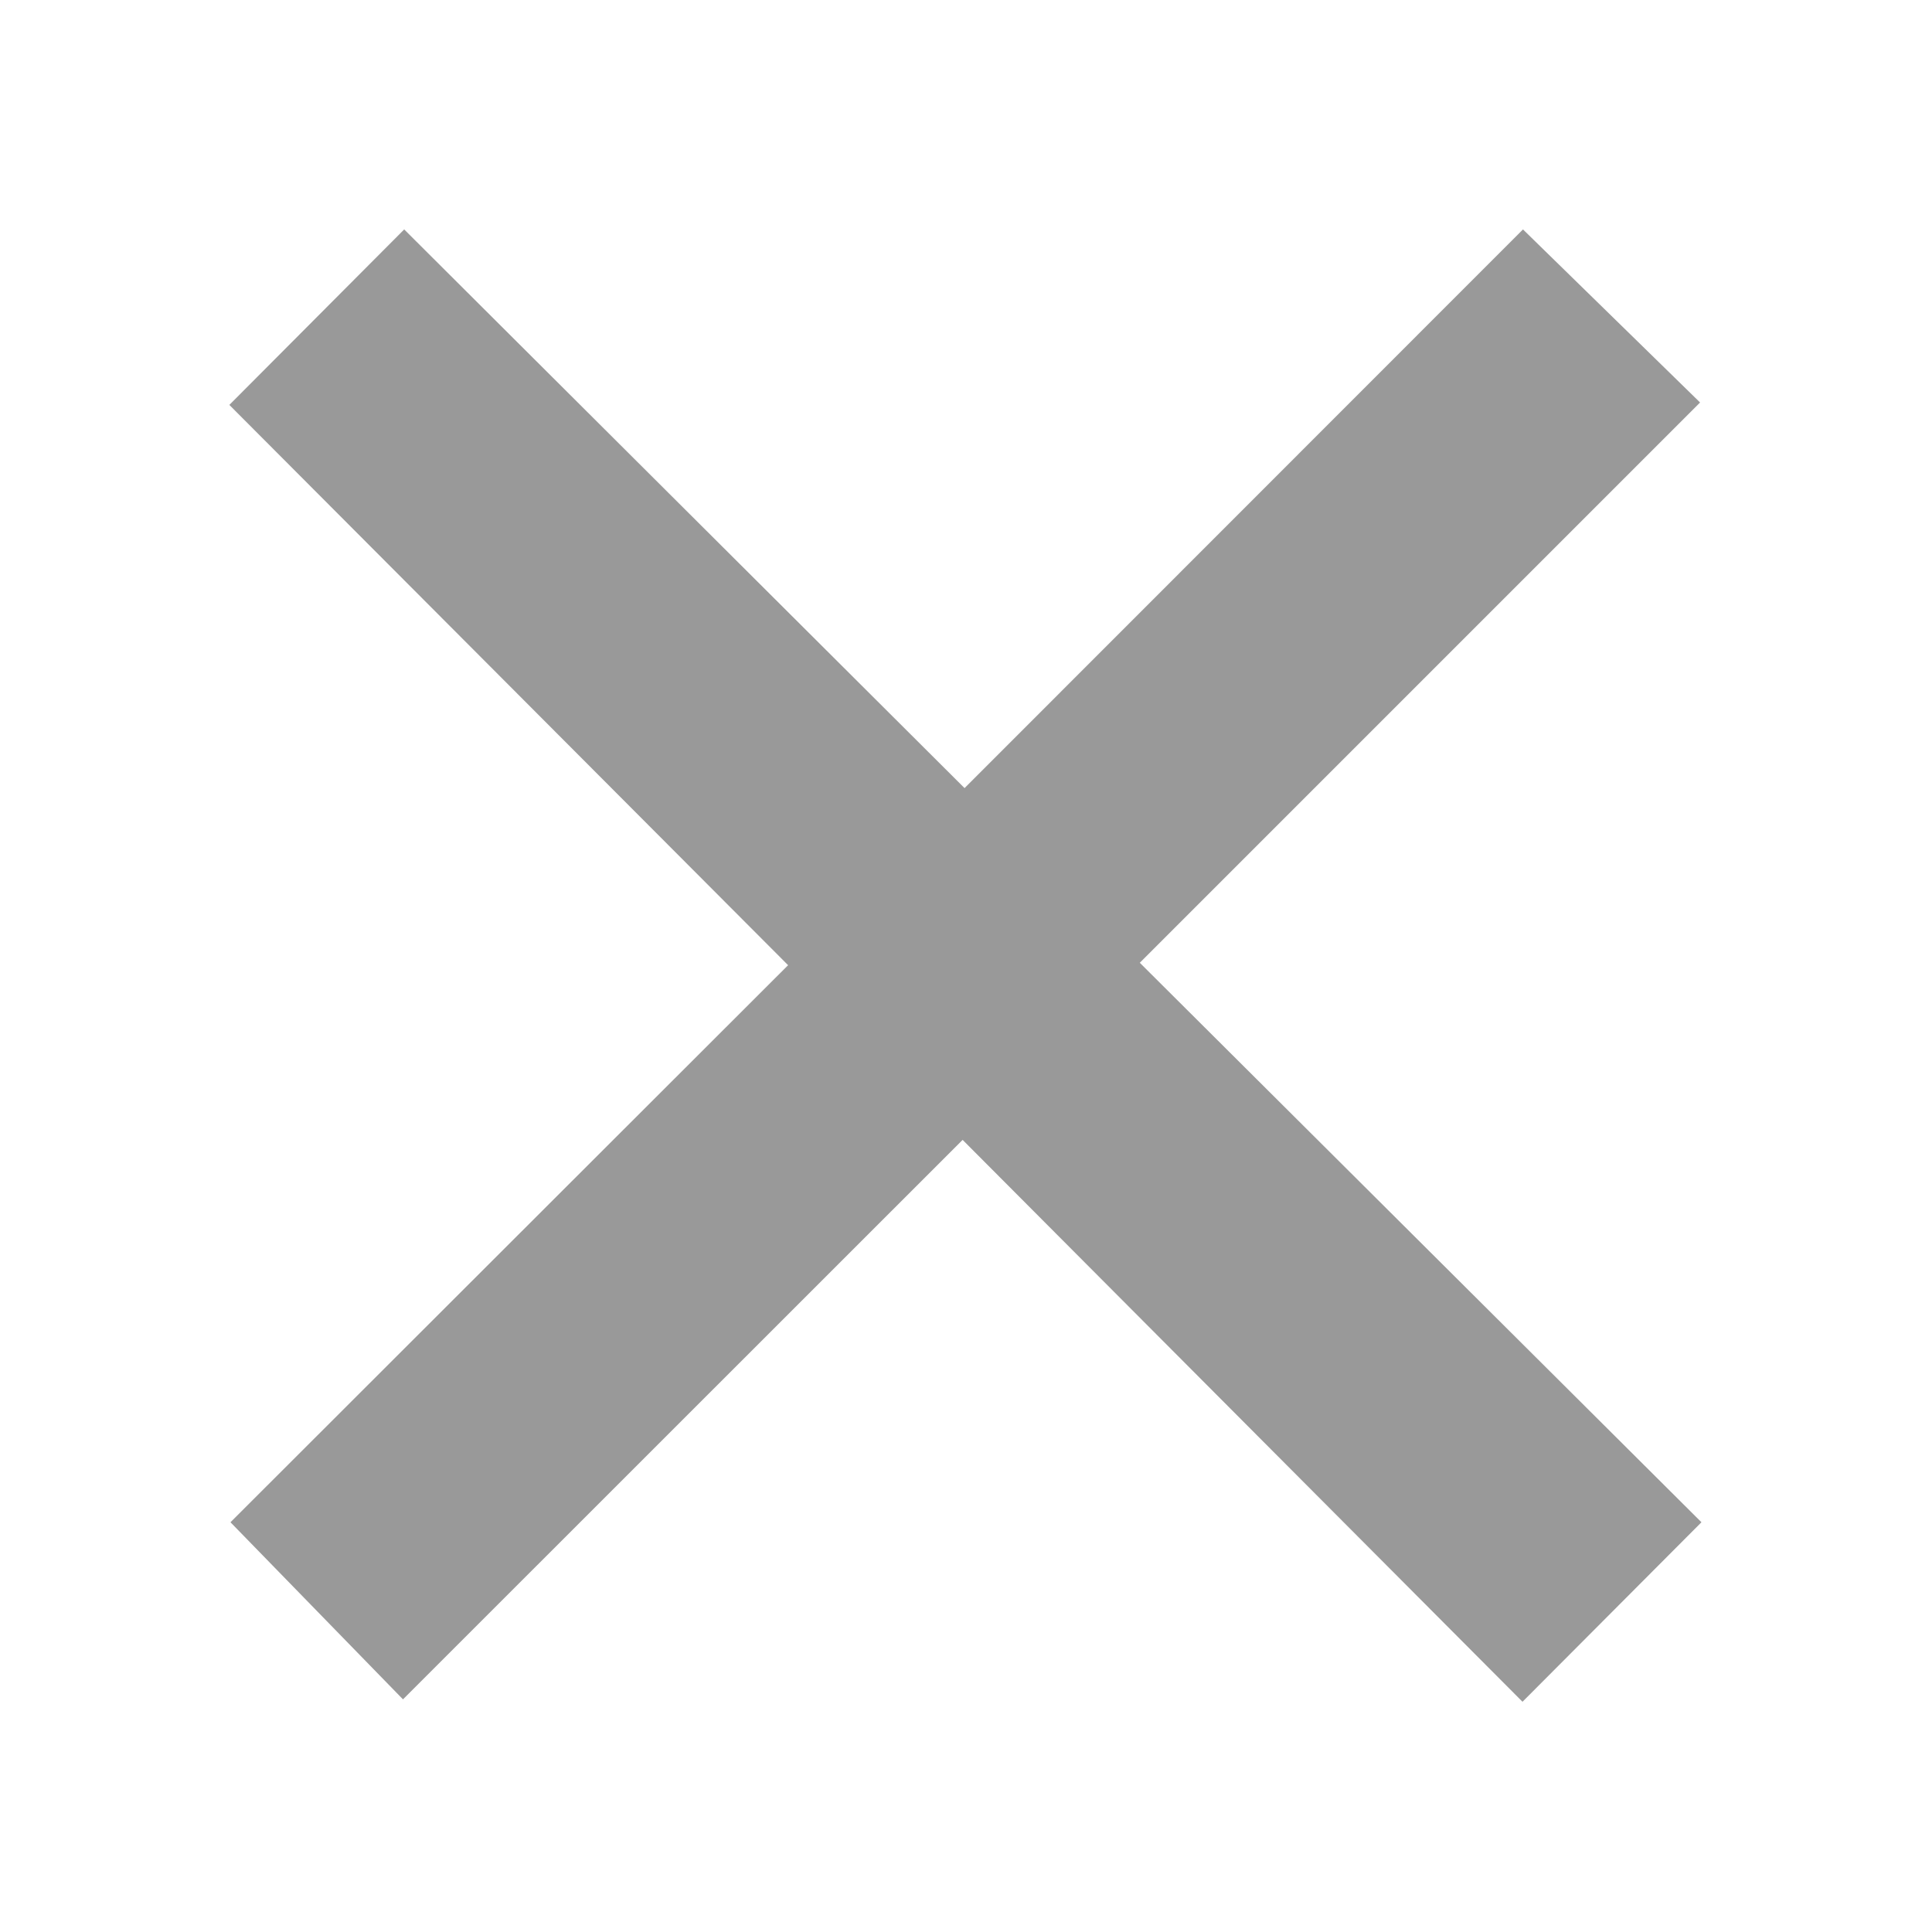 <svg xmlns="http://www.w3.org/2000/svg" width="24" height="24" viewBox="0 0 24 24"><defs><style>.cls-1{fill:#999;fill-rule:evenodd}</style></defs><path id="icon-ng" class="cls-1" d="M945.055 3391.6l-6.927 6.92 2.143 2.2 6.952-6.95 6.955 6.98 2.223-2.23-6.977-6.95 6.96-6.96-2.2-2.15-6.937 6.94-6.961-6.94-2.172 2.18z" transform="translate(-935.265 -3379.61)"/></svg>